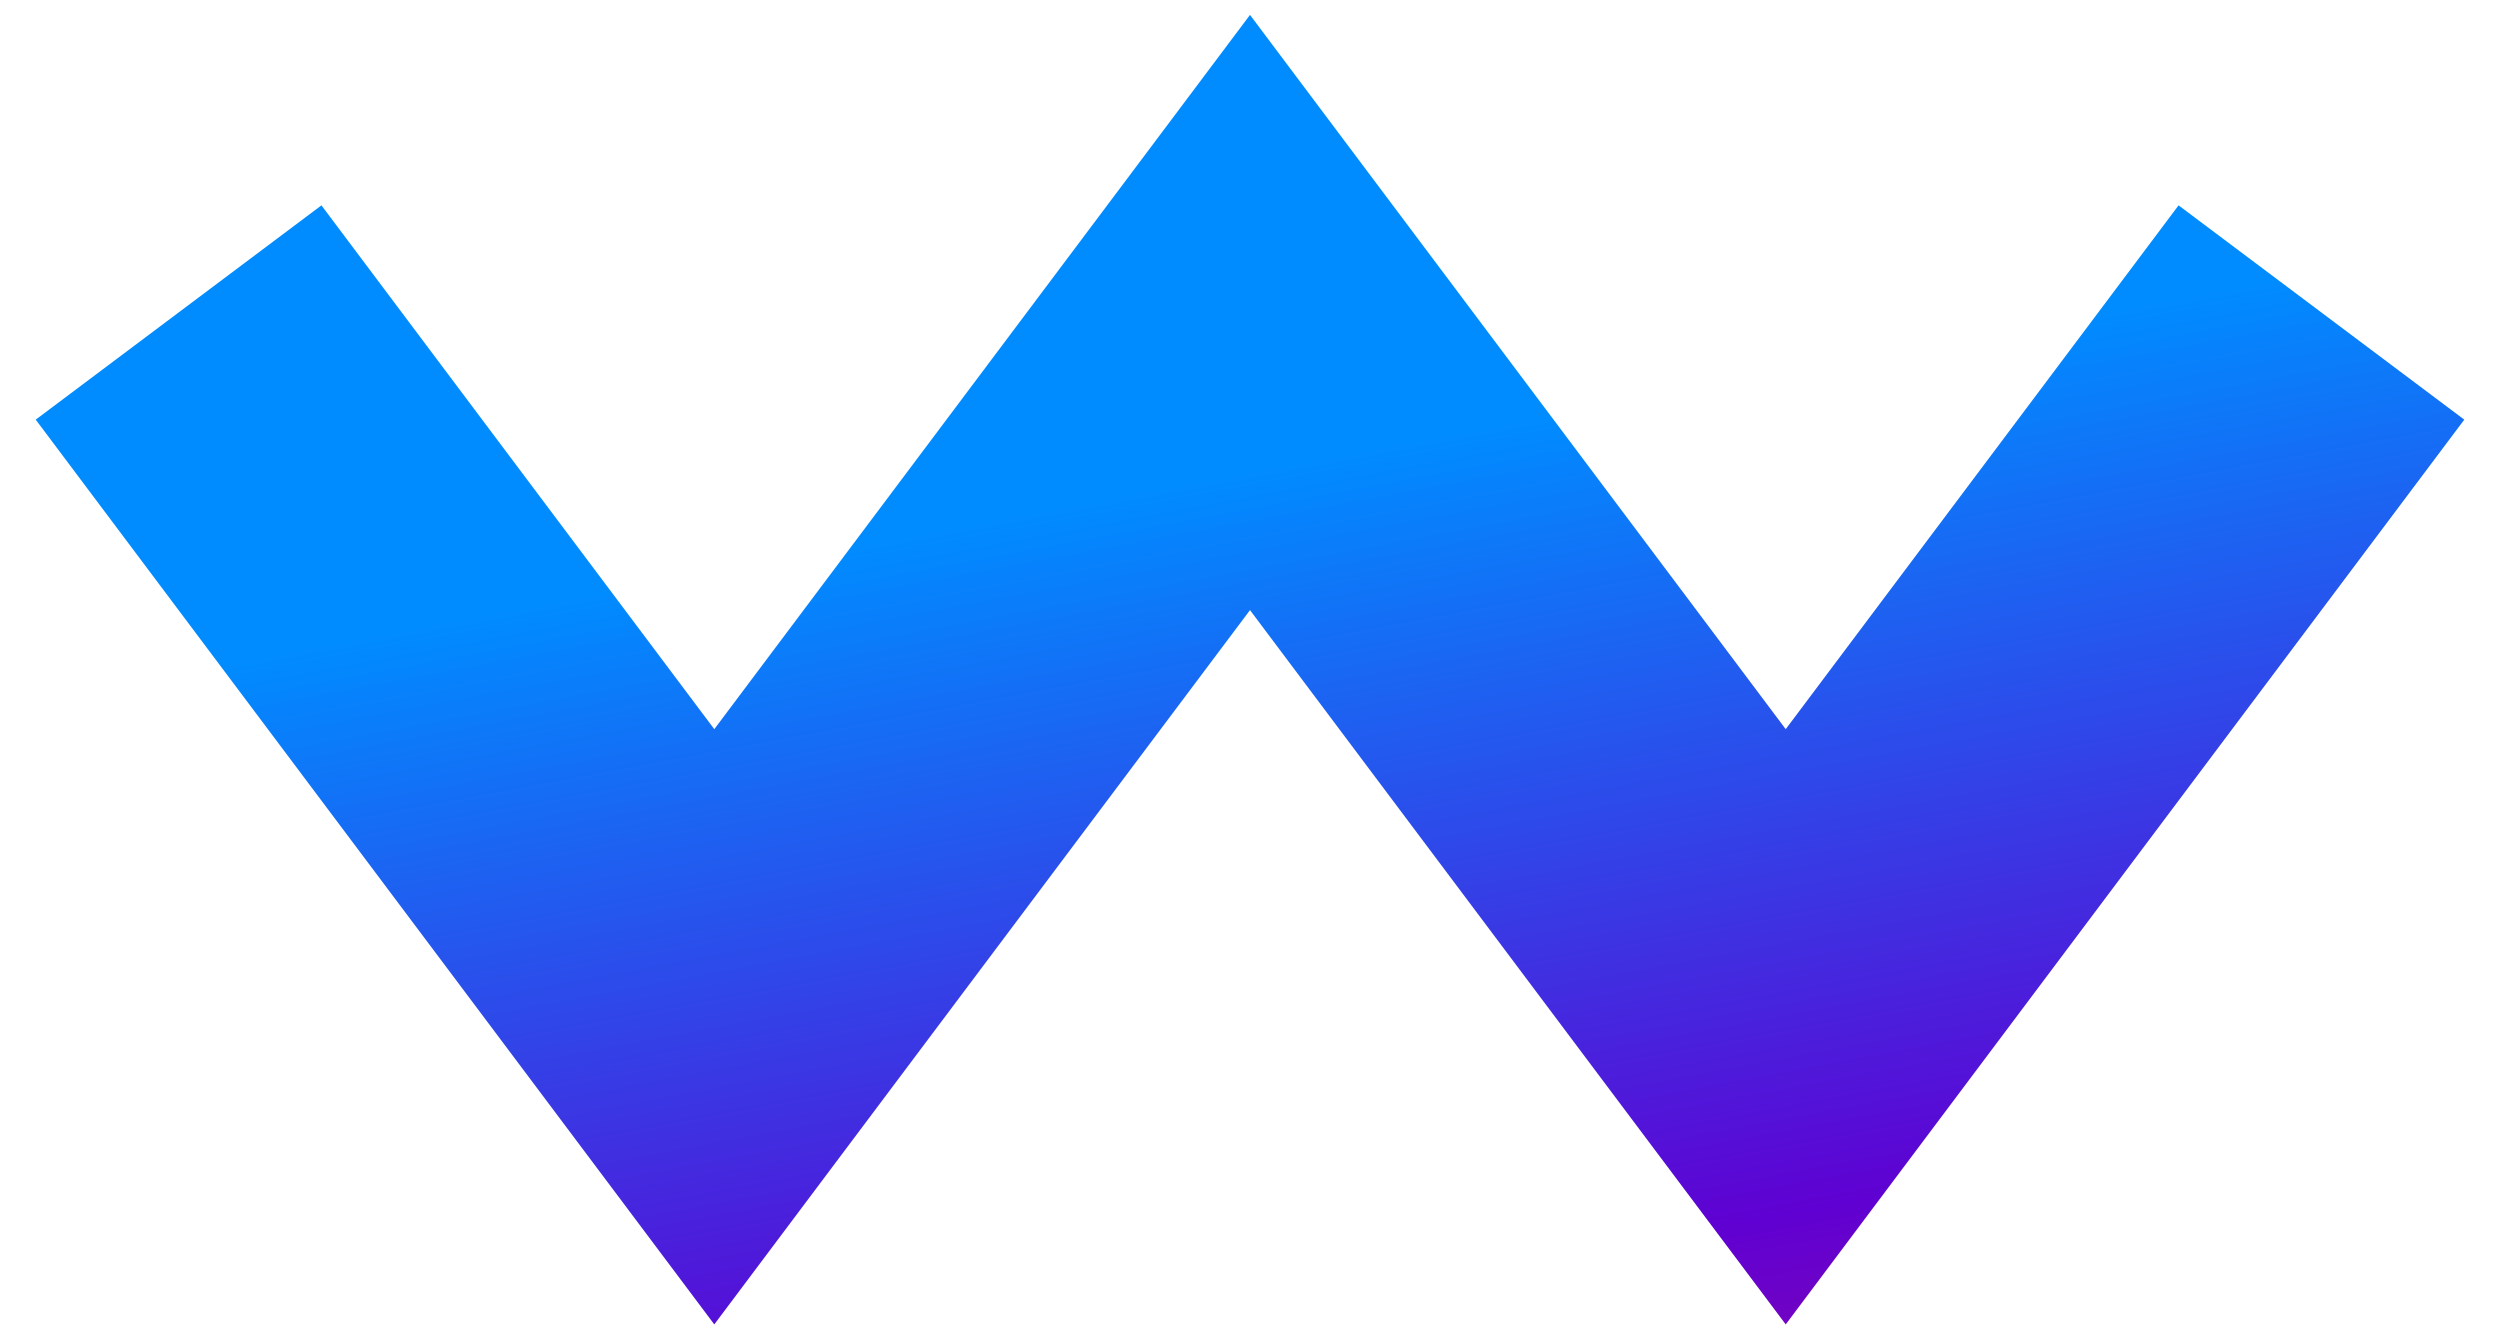 <?xml version="1.0" encoding="UTF-8"?> <svg xmlns="http://www.w3.org/2000/svg" width="56" height="30" viewBox="0 0 56 30" fill="none"> <path d="M4 7L16 23L28 7L40 23L52 7" stroke="url(#paint0_linear)" stroke-width="8"></path> <defs> <linearGradient id="paint0_linear" x1="4" y1="15" x2="11.036" y2="52.639" gradientUnits="userSpaceOnUse"> <stop stop-color="#008CFF"></stop> <stop offset="0.485" stop-color="#5F01D2"></stop> <stop offset="1" stop-color="#ED0F64"></stop> </linearGradient> </defs> </svg> 